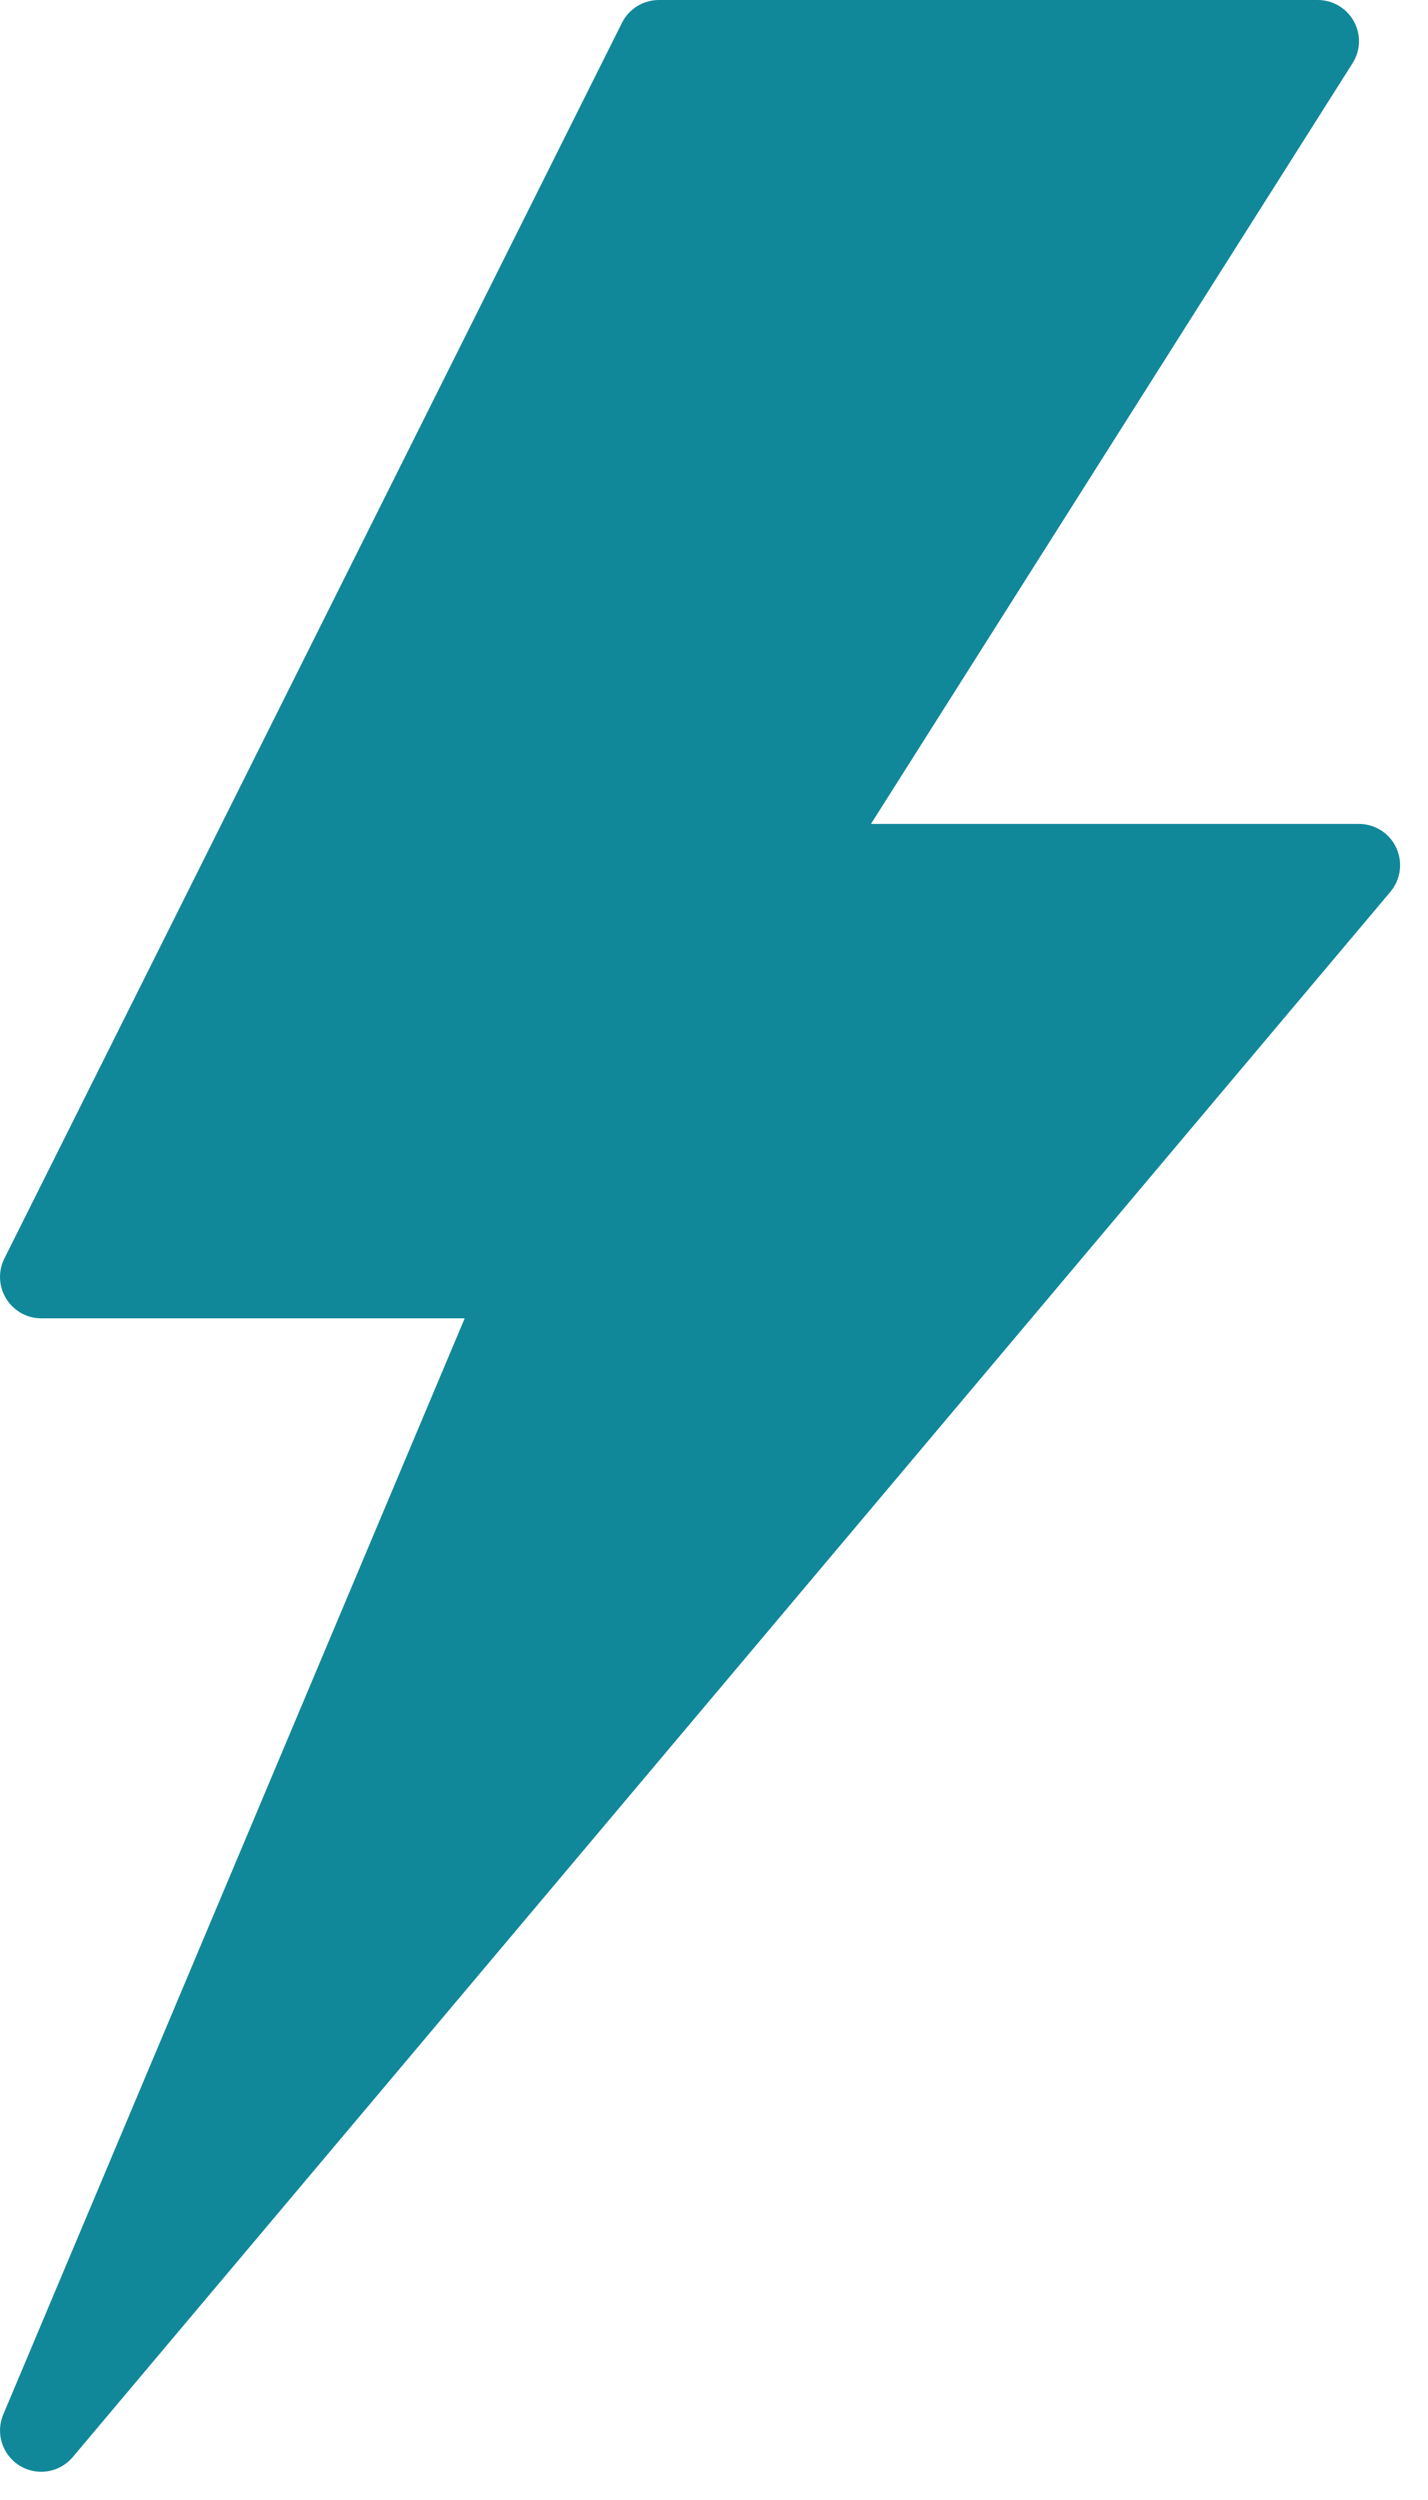 <?xml version="1.0" encoding="UTF-8"?>
<svg width="12px" height="21px" viewBox="0 0 12 21" version="1.1" xmlns="http://www.w3.org/2000/svg" xmlns:xlink="http://www.w3.org/1999/xlink">
    <!-- Generator: Sketch 52.5 (67469) - http://www.bohemiancoding.com/sketch -->
    <title>Shape</title>
    <desc>Created with Sketch.</desc>
    <g id="Homepage" stroke="none" stroke-width="1" fill="none" fill-rule="evenodd">
        <g id="Homepage---Homepage-Var-1" transform="translate(-1039, -436)" fill="#118899" fill-rule="nonzero">
            <g id="Group-36" transform="translate(1031, 311)">
                <g id="Group-16" transform="translate(8, 125)">
                    <path d="M11.733,7.121 C11.677,6.999 11.554,6.921 11.42,6.921 L7.319,6.921 L11.366,0.531 C11.434,0.425 11.438,0.29 11.377,0.179 C11.316,0.069 11.2,3.55271368e-15 11.074,3.55271368e-15 L5.537,3.55271368e-15 C5.406,3.55271368e-15 5.286,0.074 5.227,0.191 L0.036,10.573 C-0.017,10.68 -0.011,10.807 0.052,10.909 C0.115,11.011 0.226,11.074 0.346,11.074 L3.905,11.074 L0.027,20.283 C-0.039,20.44 0.02,20.623 0.166,20.712 C0.222,20.746 0.284,20.763 0.346,20.763 C0.445,20.763 0.543,20.72 0.611,20.64 L11.685,7.49 C11.771,7.387 11.79,7.243 11.733,7.121 Z" id="Shape"></path>
                </g>
            </g>
        </g>
    </g>
</svg>